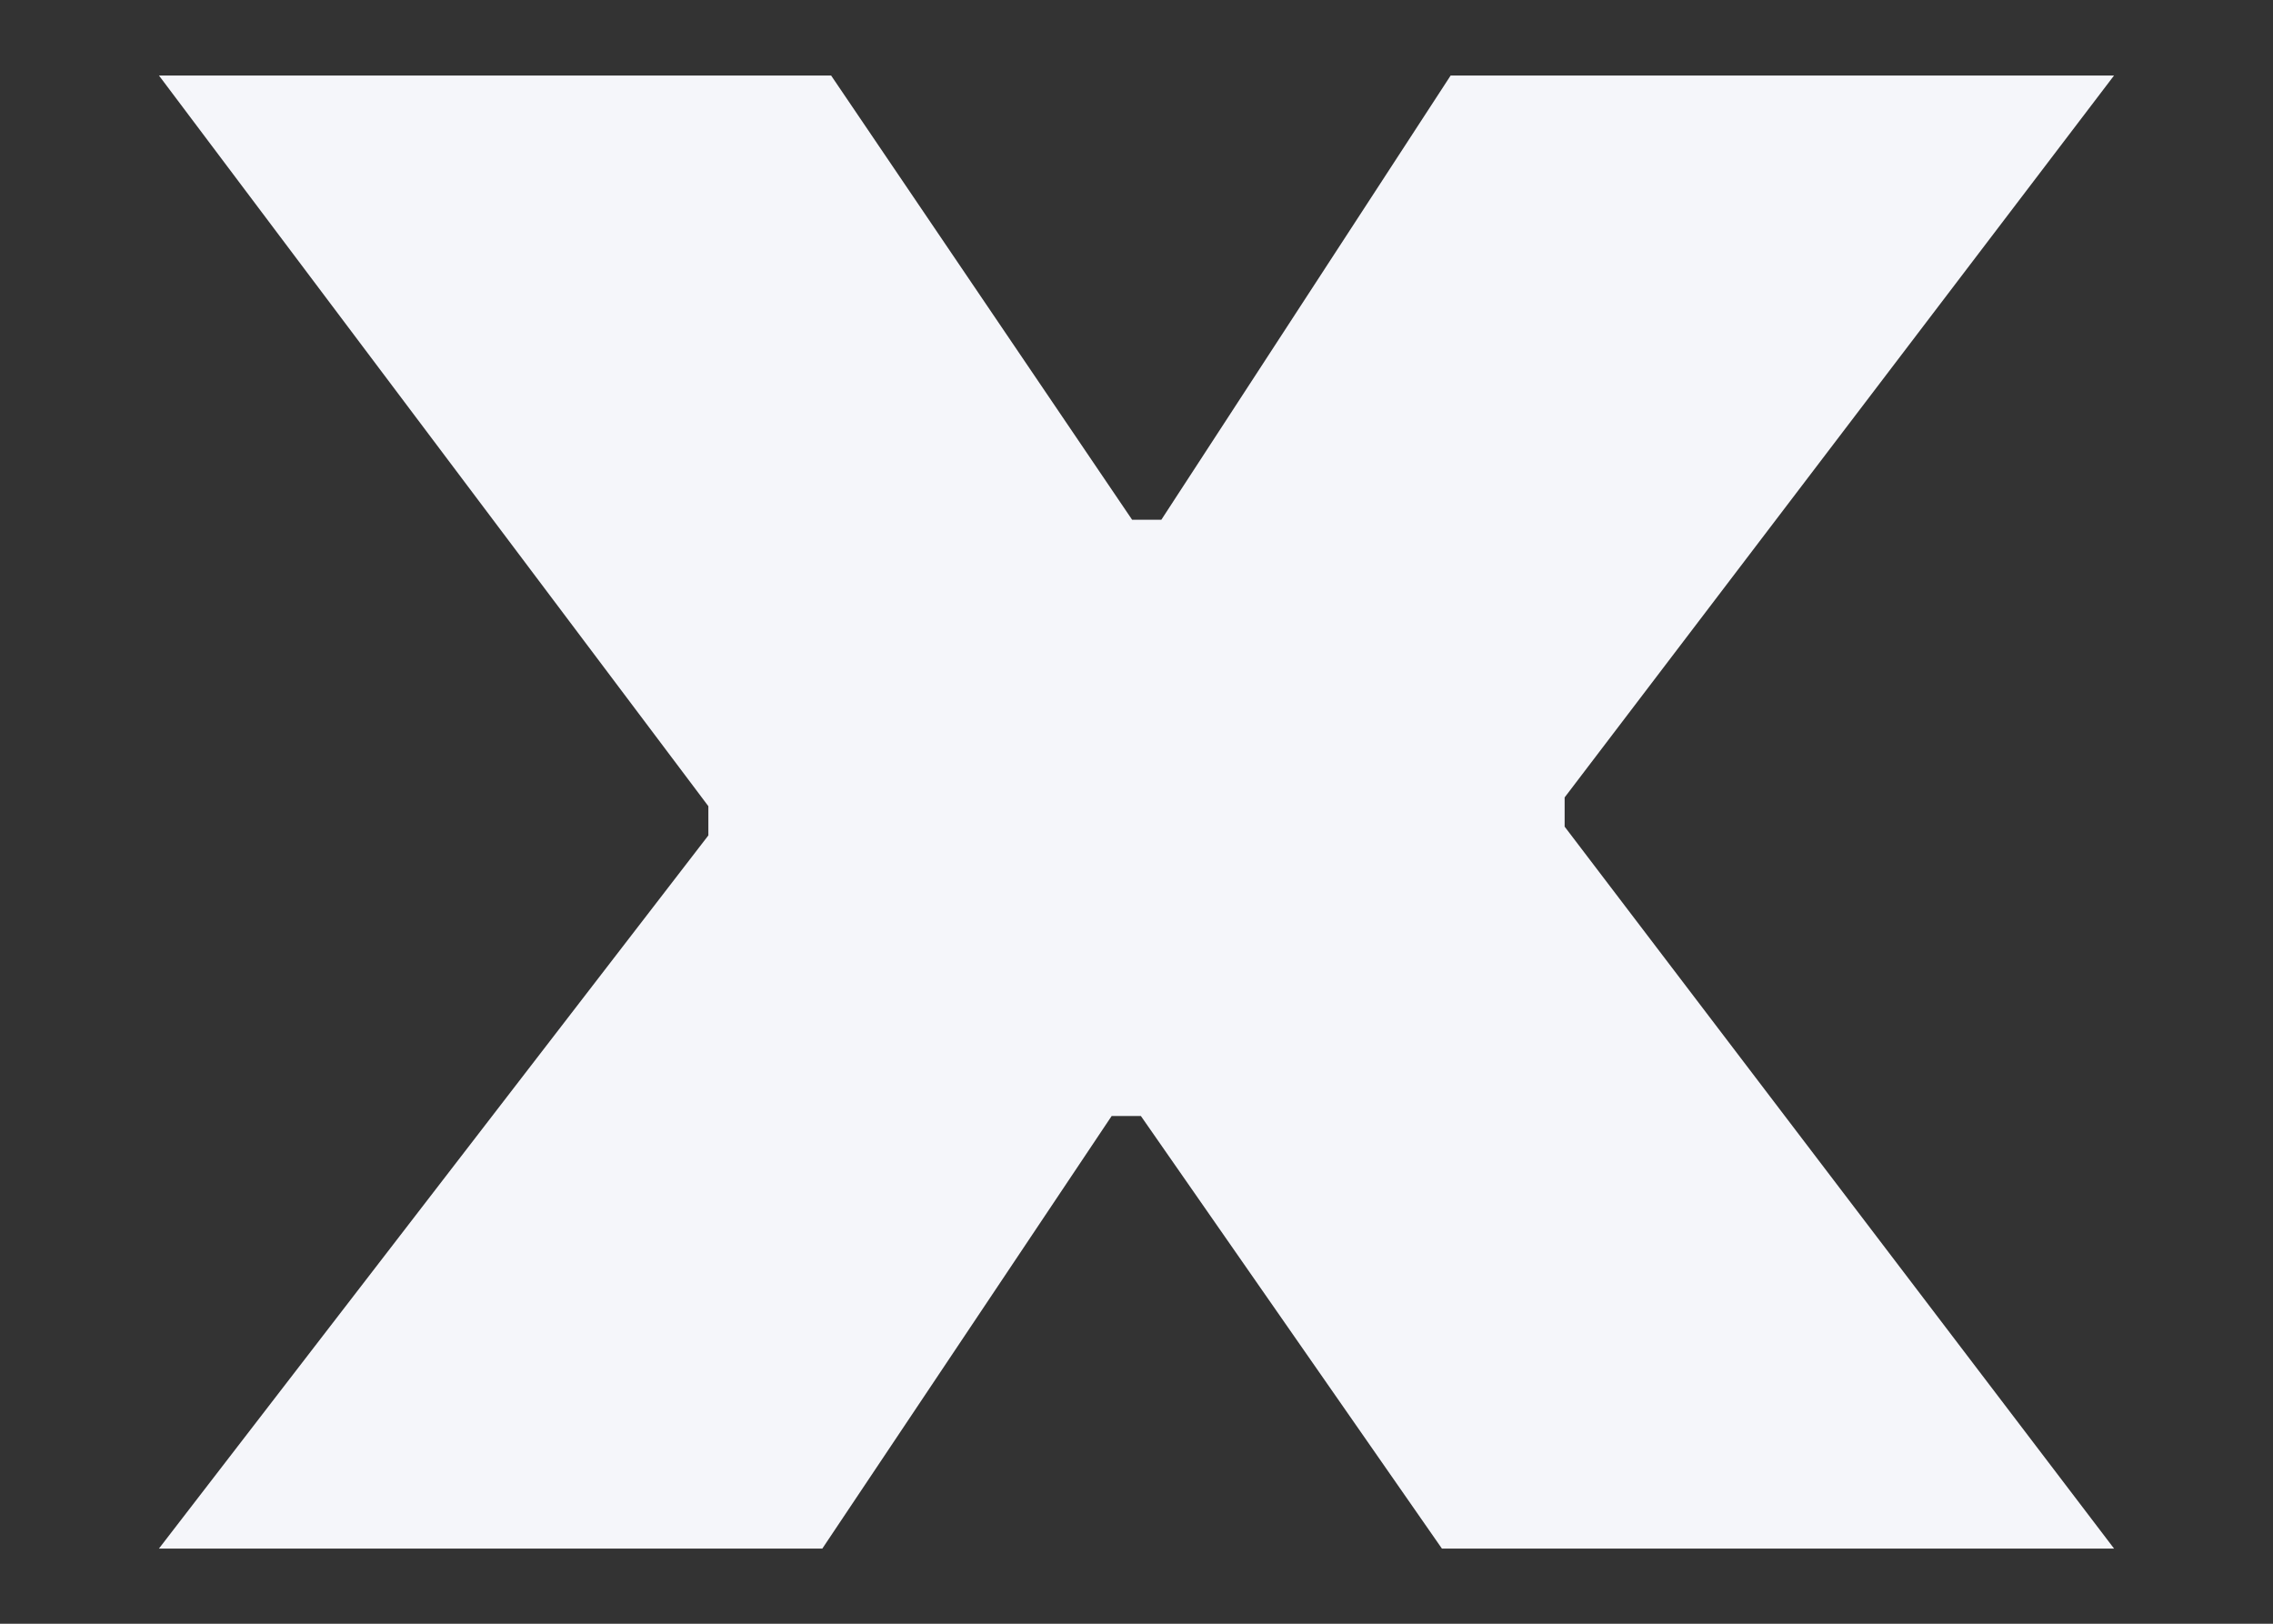 <svg width="14" height="10" viewBox="0 0 14 10" fill="none" xmlns="http://www.w3.org/2000/svg">
<rect x="0" y="0" width="14" height="10" fill="#333333" stroke="none"/>
<path d="M5.065 9.537H0.979L4.363 5.145V4.965L0.979 0.465H5.119L6.973 3.201H7.153L8.935 0.465H13.021L9.637 4.911V5.091L13.021 9.537H8.881L7.027 6.873H6.847L5.065 9.537Z" fill="#F5F6FA"/>
</svg>
